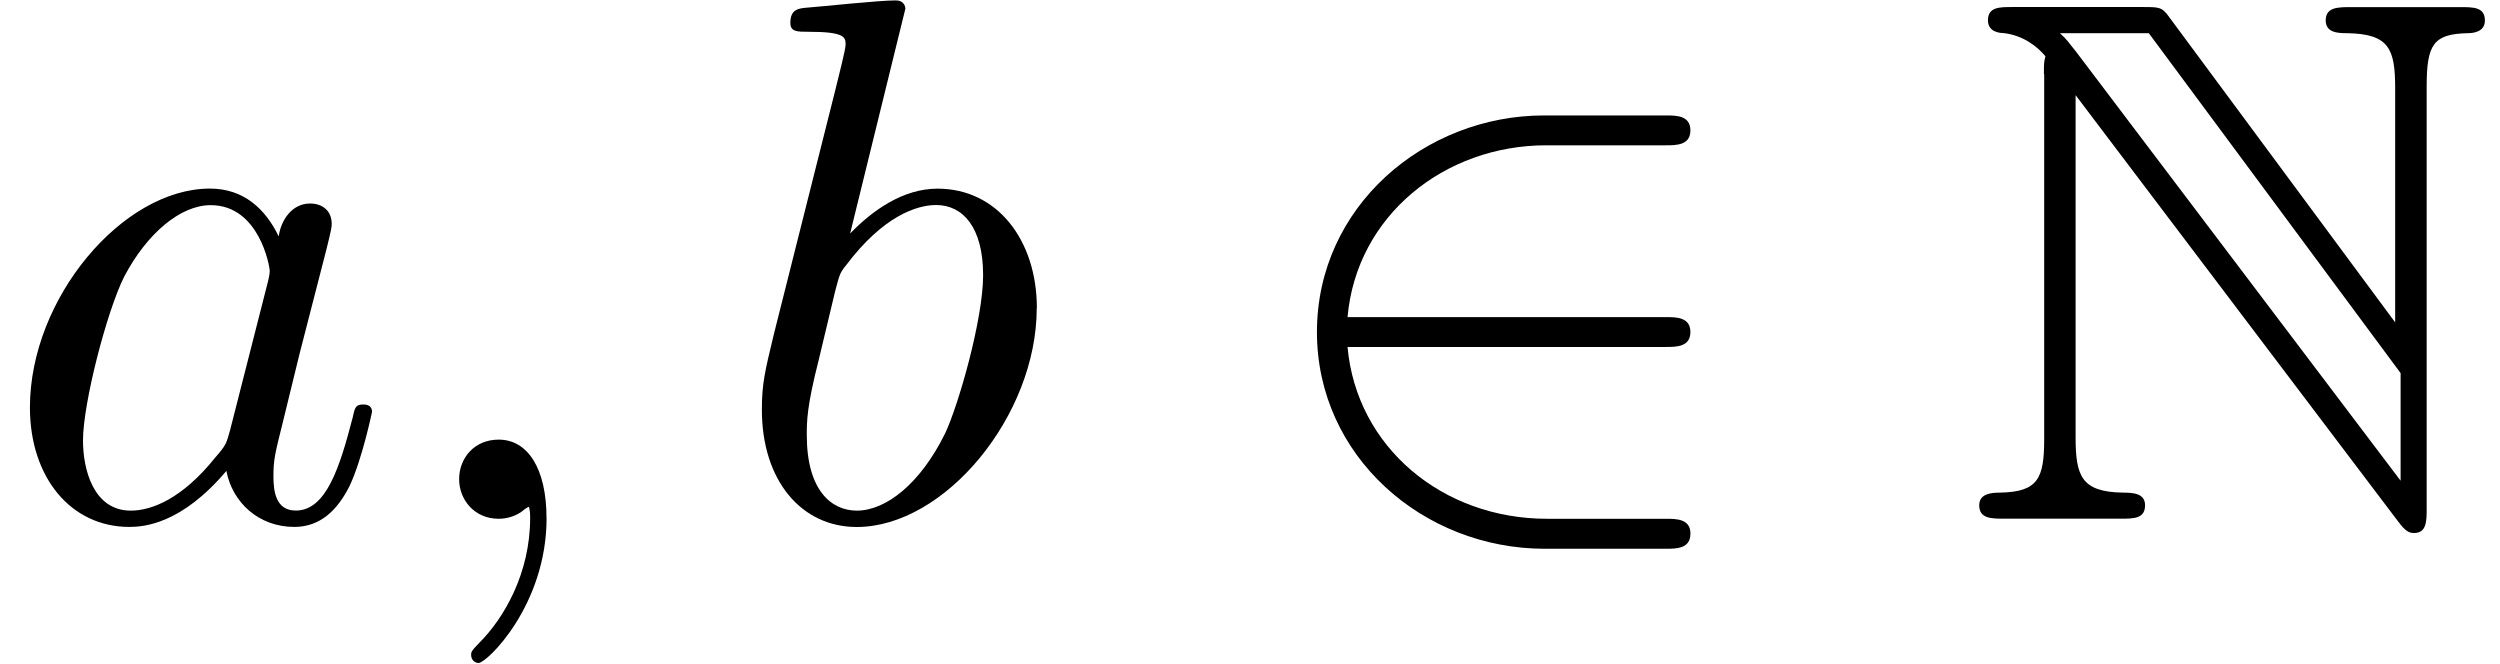 <?xml version='1.0' encoding='UTF-8'?>
<!-- This file was generated by dvisvgm 3.2.2 -->
<svg version='1.1' xmlns='http://www.w3.org/2000/svg' xmlns:xlink='http://www.w3.org/1999/xlink' width='36.509pt' height='9.697pt' viewBox='0 -7.576 36.509 9.697'>
<defs>
<use id='g12-78' xlink:href='#g11-78' transform='scale(1.369)'/>
<path id='g17-50' d='m6.36 .218c0-.218-.207-.218-.36-.218h-1.735c-1.527 0-2.782-1.047-2.913-2.509h4.647c.153 0 .36 0 .36-.218s-.207-.218-.36-.218h-4.647c.131-1.484 1.418-2.509 2.902-2.509h1.745c.153 0 .36 0 .36-.218s-.207-.218-.36-.218h-1.778c-1.745 0-3.316 1.331-3.316 3.164c0 1.811 1.549 3.164 3.327 3.164h1.767c.153 0 .36 0 .36-.218z'/>
<path id='g11-78' d='m.893-4.742v3.889c0 .422-.064 .566-.47 .574c-.088 0-.223 .008-.223 .135c0 .143 .128 .143 .271 .143h1.235c.143 0 .263 0 .263-.143c0-.128-.128-.135-.239-.135c-.438-.008-.502-.175-.502-.59v-3.65l3.443 4.551c.072 .096 .112 .12 .167 .12c.135 0 .135-.128 .135-.263v-4.503c0-.446 .072-.558 .438-.566c.048 0 .183-.008 .183-.135c0-.143-.12-.143-.263-.143h-1.164c-.143 0-.271 0-.271 .143c0 .135 .143 .135 .231 .135c.446 .008 .51 .167 .51 .59v2.495l-2.407-3.252c-.08-.112-.104-.112-.287-.112h-1.387c-.143 0-.263 0-.263 .143c0 .12 .12 .135 .167 .135c.215 .024 .367 .151 .446 .247c-.016 .064-.016 .08-.016 .191zm3.802 4.336l-3.467-4.583c-.08-.096-.08-.112-.167-.191h.948l2.686 3.626v1.148z'/>
<path id='g20-59' d='m2.215-.011c0-.72-.273-1.145-.698-1.145c-.36 0-.578 .273-.578 .578c0 .295 .218 .578 .578 .578c.131 0 .273-.044 .382-.142c.033-.022 .055-.033 .055-.033s.022 .011 .022 .164c0 .807-.382 1.462-.742 1.822c-.12 .12-.12 .142-.12 .175c0 .076 .055 .12 .109 .12c.12 0 .993-.84 .993-2.116z'/>
<path id='g20-97' d='m5.433-1.56c0-.109-.098-.109-.131-.109c-.109 0-.12 .044-.153 .196c-.185 .709-.382 1.353-.829 1.353c-.295 0-.327-.284-.327-.502c0-.24 .022-.327 .142-.807l.24-.982l.393-1.527c.076-.305 .076-.327 .076-.371c0-.185-.131-.295-.316-.295c-.262 0-.425 .24-.458 .48c-.196-.404-.513-.698-1.004-.698c-1.276 0-2.629 1.604-2.629 3.196c0 1.025 .6 1.745 1.451 1.745c.218 0 .764-.044 1.418-.818c.087 .458 .469 .818 .993 .818c.382 0 .633-.251 .807-.6c.185-.393 .327-1.08 .327-1.08zm-1.527-1.876l-.545 2.138c-.055 .196-.055 .218-.218 .404c-.48 .6-.927 .775-1.233 .775c-.545 0-.698-.6-.698-1.025c0-.545 .349-1.887 .6-2.389c.338-.644 .829-1.047 1.265-1.047c.709 0 .862 .895 .862 .96s-.022 .131-.033 .185z'/>
<path id='g20-98' d='m4.527-3.076c0-.993-.578-1.745-1.451-1.745c-.502 0-.949 .316-1.276 .655l.807-3.284c0 0 0-.12-.142-.12c-.251 0-1.047 .087-1.331 .109c-.087 .011-.207 .022-.207 .218c0 .131 .098 .131 .262 .131c.524 0 .545 .076 .545 .185c0 .076-.098 .447-.153 .676l-.895 3.556c-.131 .545-.175 .72-.175 1.102c0 1.036 .578 1.713 1.385 1.713c1.287 0 2.629-1.625 2.629-3.196zm-1.342 1.833c-.36 .731-.862 1.124-1.287 1.124c-.371 0-.731-.295-.731-1.102c0-.207 0-.415 .175-1.102l.24-1.004c.065-.24 .065-.262 .164-.382c.535-.709 1.025-.873 1.309-.873c.393 0 .687 .327 .687 1.025c0 .644-.36 1.898-.556 2.313z'/>
</defs>
<g id='page878'>
<use x='0' y='0' xlink:href='#g20-97'/>
<use x='5.766' y='0' xlink:href='#g20-59'/>
<use x='10.615' y='0' xlink:href='#g20-98'/>
<use x='18.327' y='0' xlink:href='#g17-50'/>
<use x='28.63' y='0' xlink:href='#g12-78'/>
</g>
</svg>